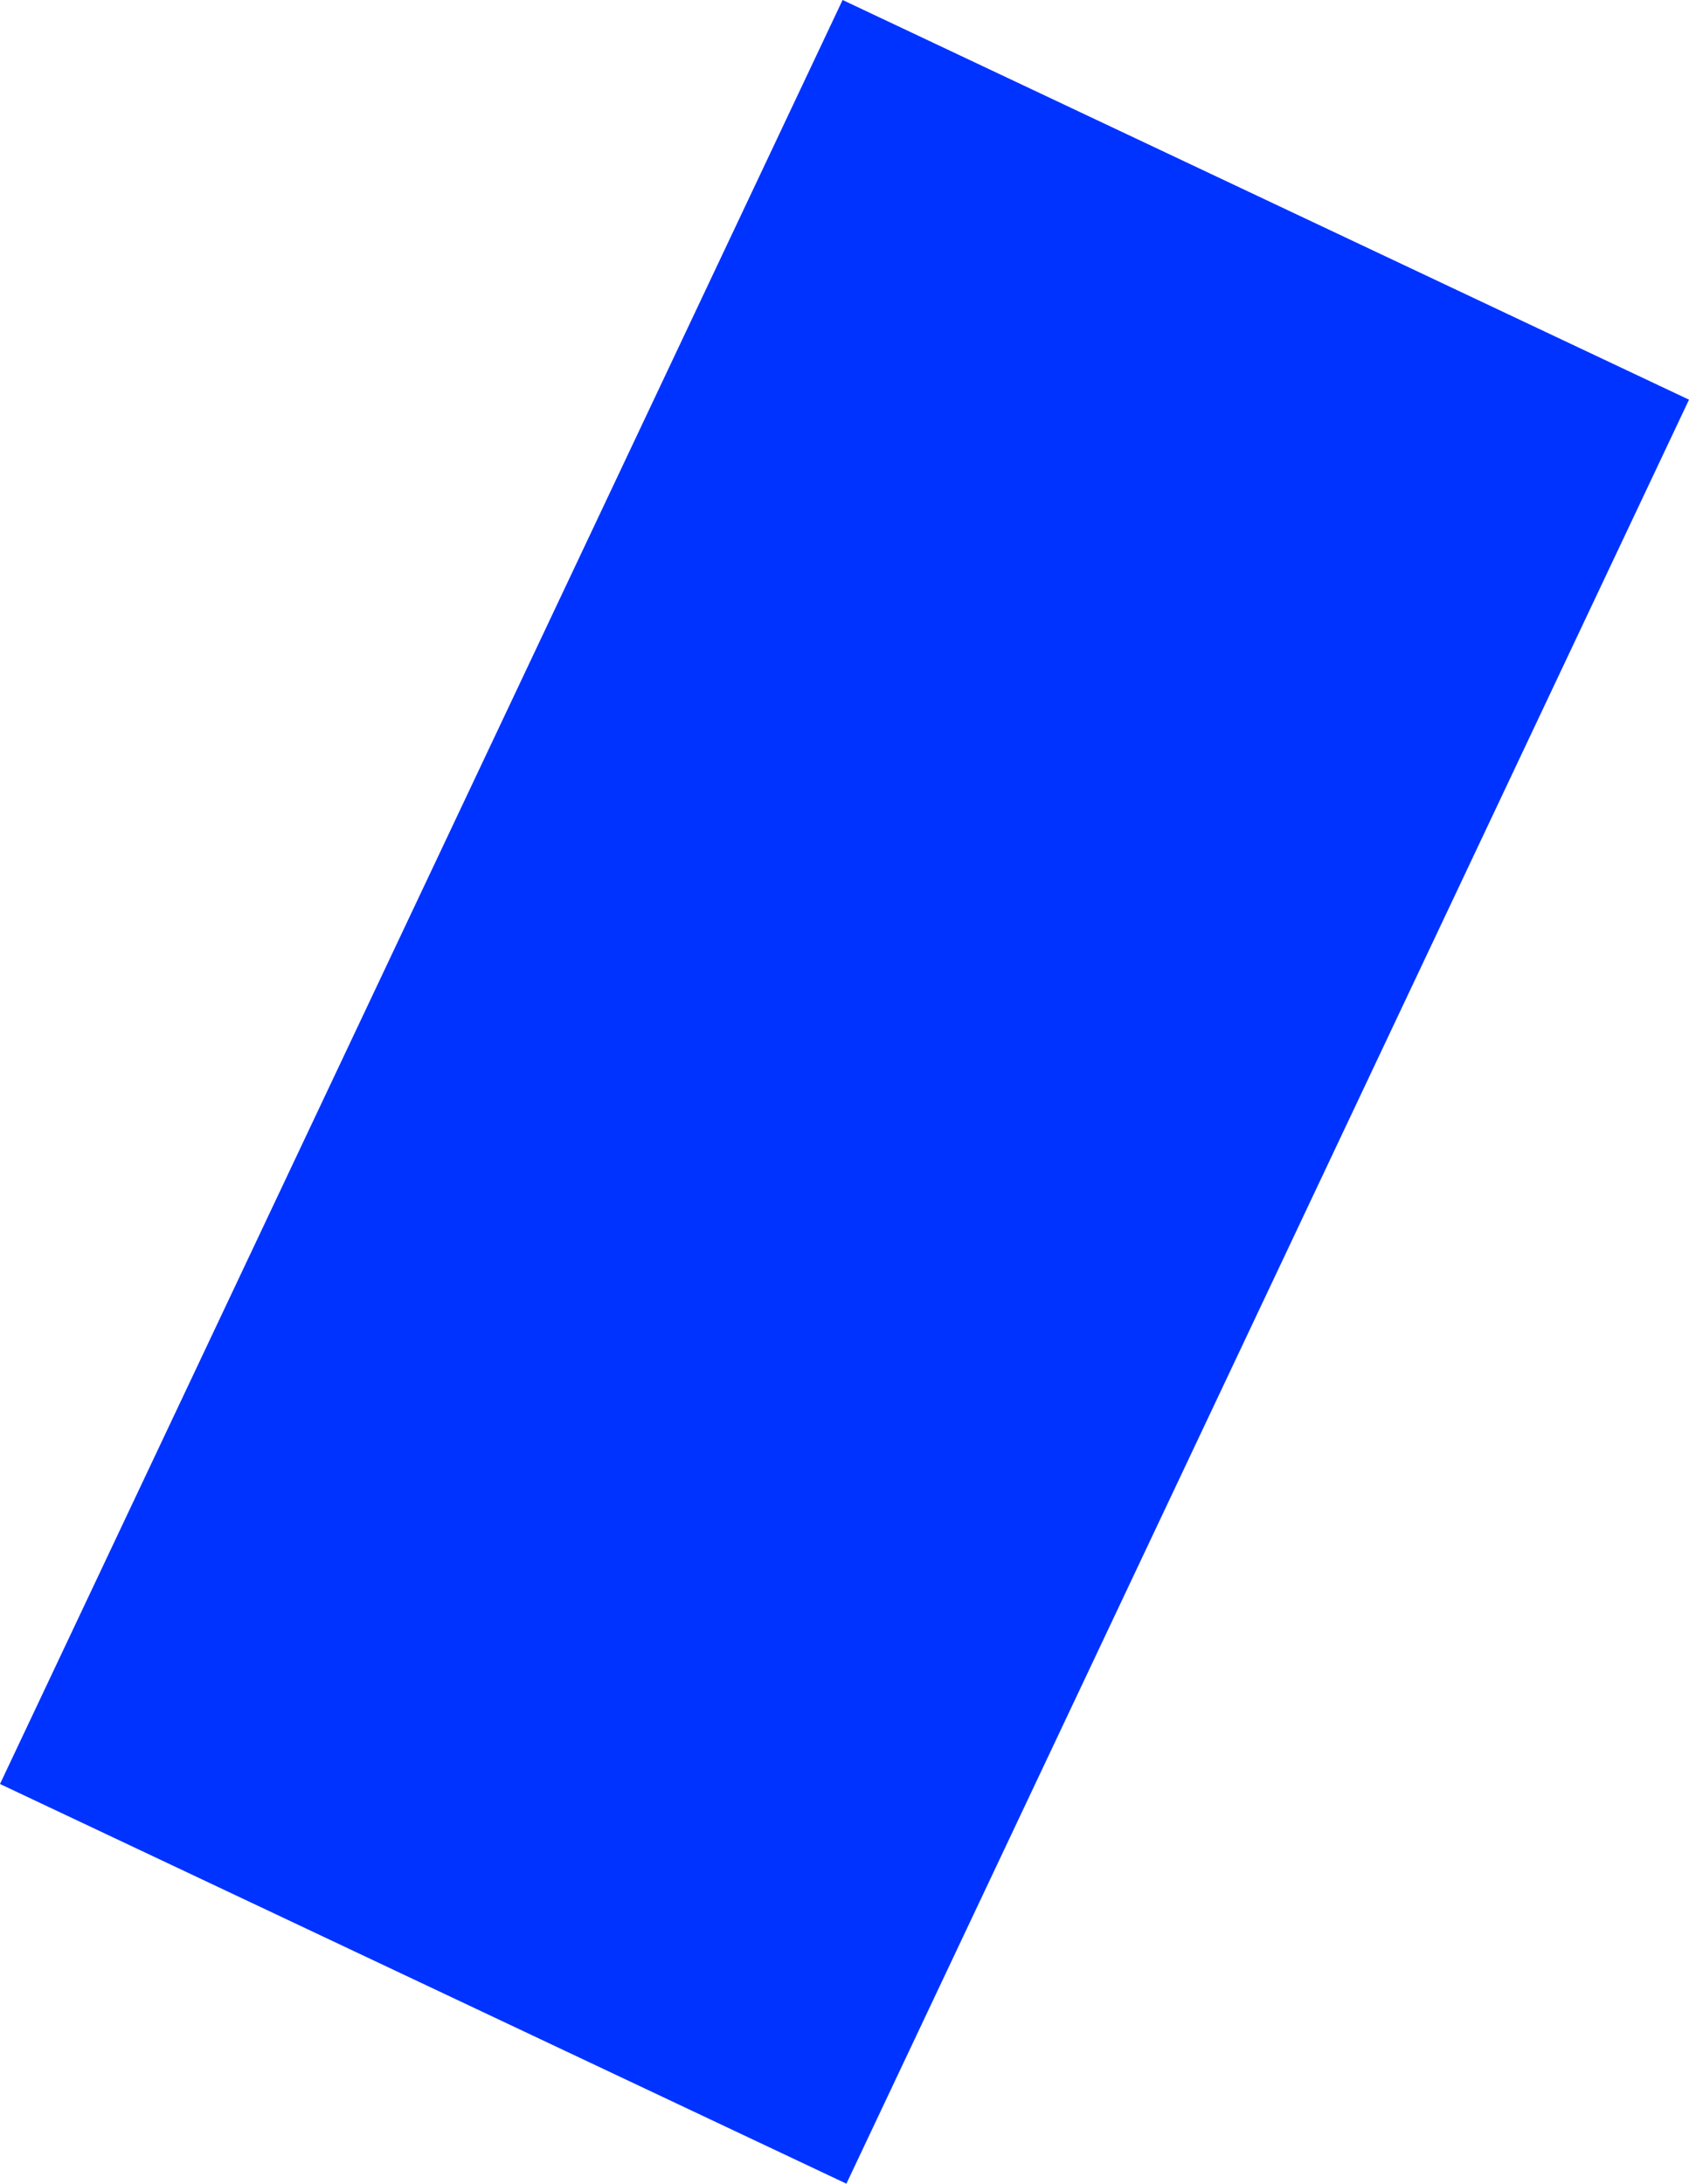 <?xml version="1.0" encoding="UTF-8" standalone="no"?>
<svg xmlns:xlink="http://www.w3.org/1999/xlink" height="86.05px" width="66.55px" xmlns="http://www.w3.org/2000/svg">
  <g transform="matrix(1.0, 0.0, 0.0, 1.0, -182.85, -457.8)">
    <path d="M249.4 473.55 L216.2 543.85 182.85 528.1 216.05 457.8 249.4 473.55" fill="#0033ff" fill-rule="evenodd" stroke="none"/>
  </g>
</svg>

